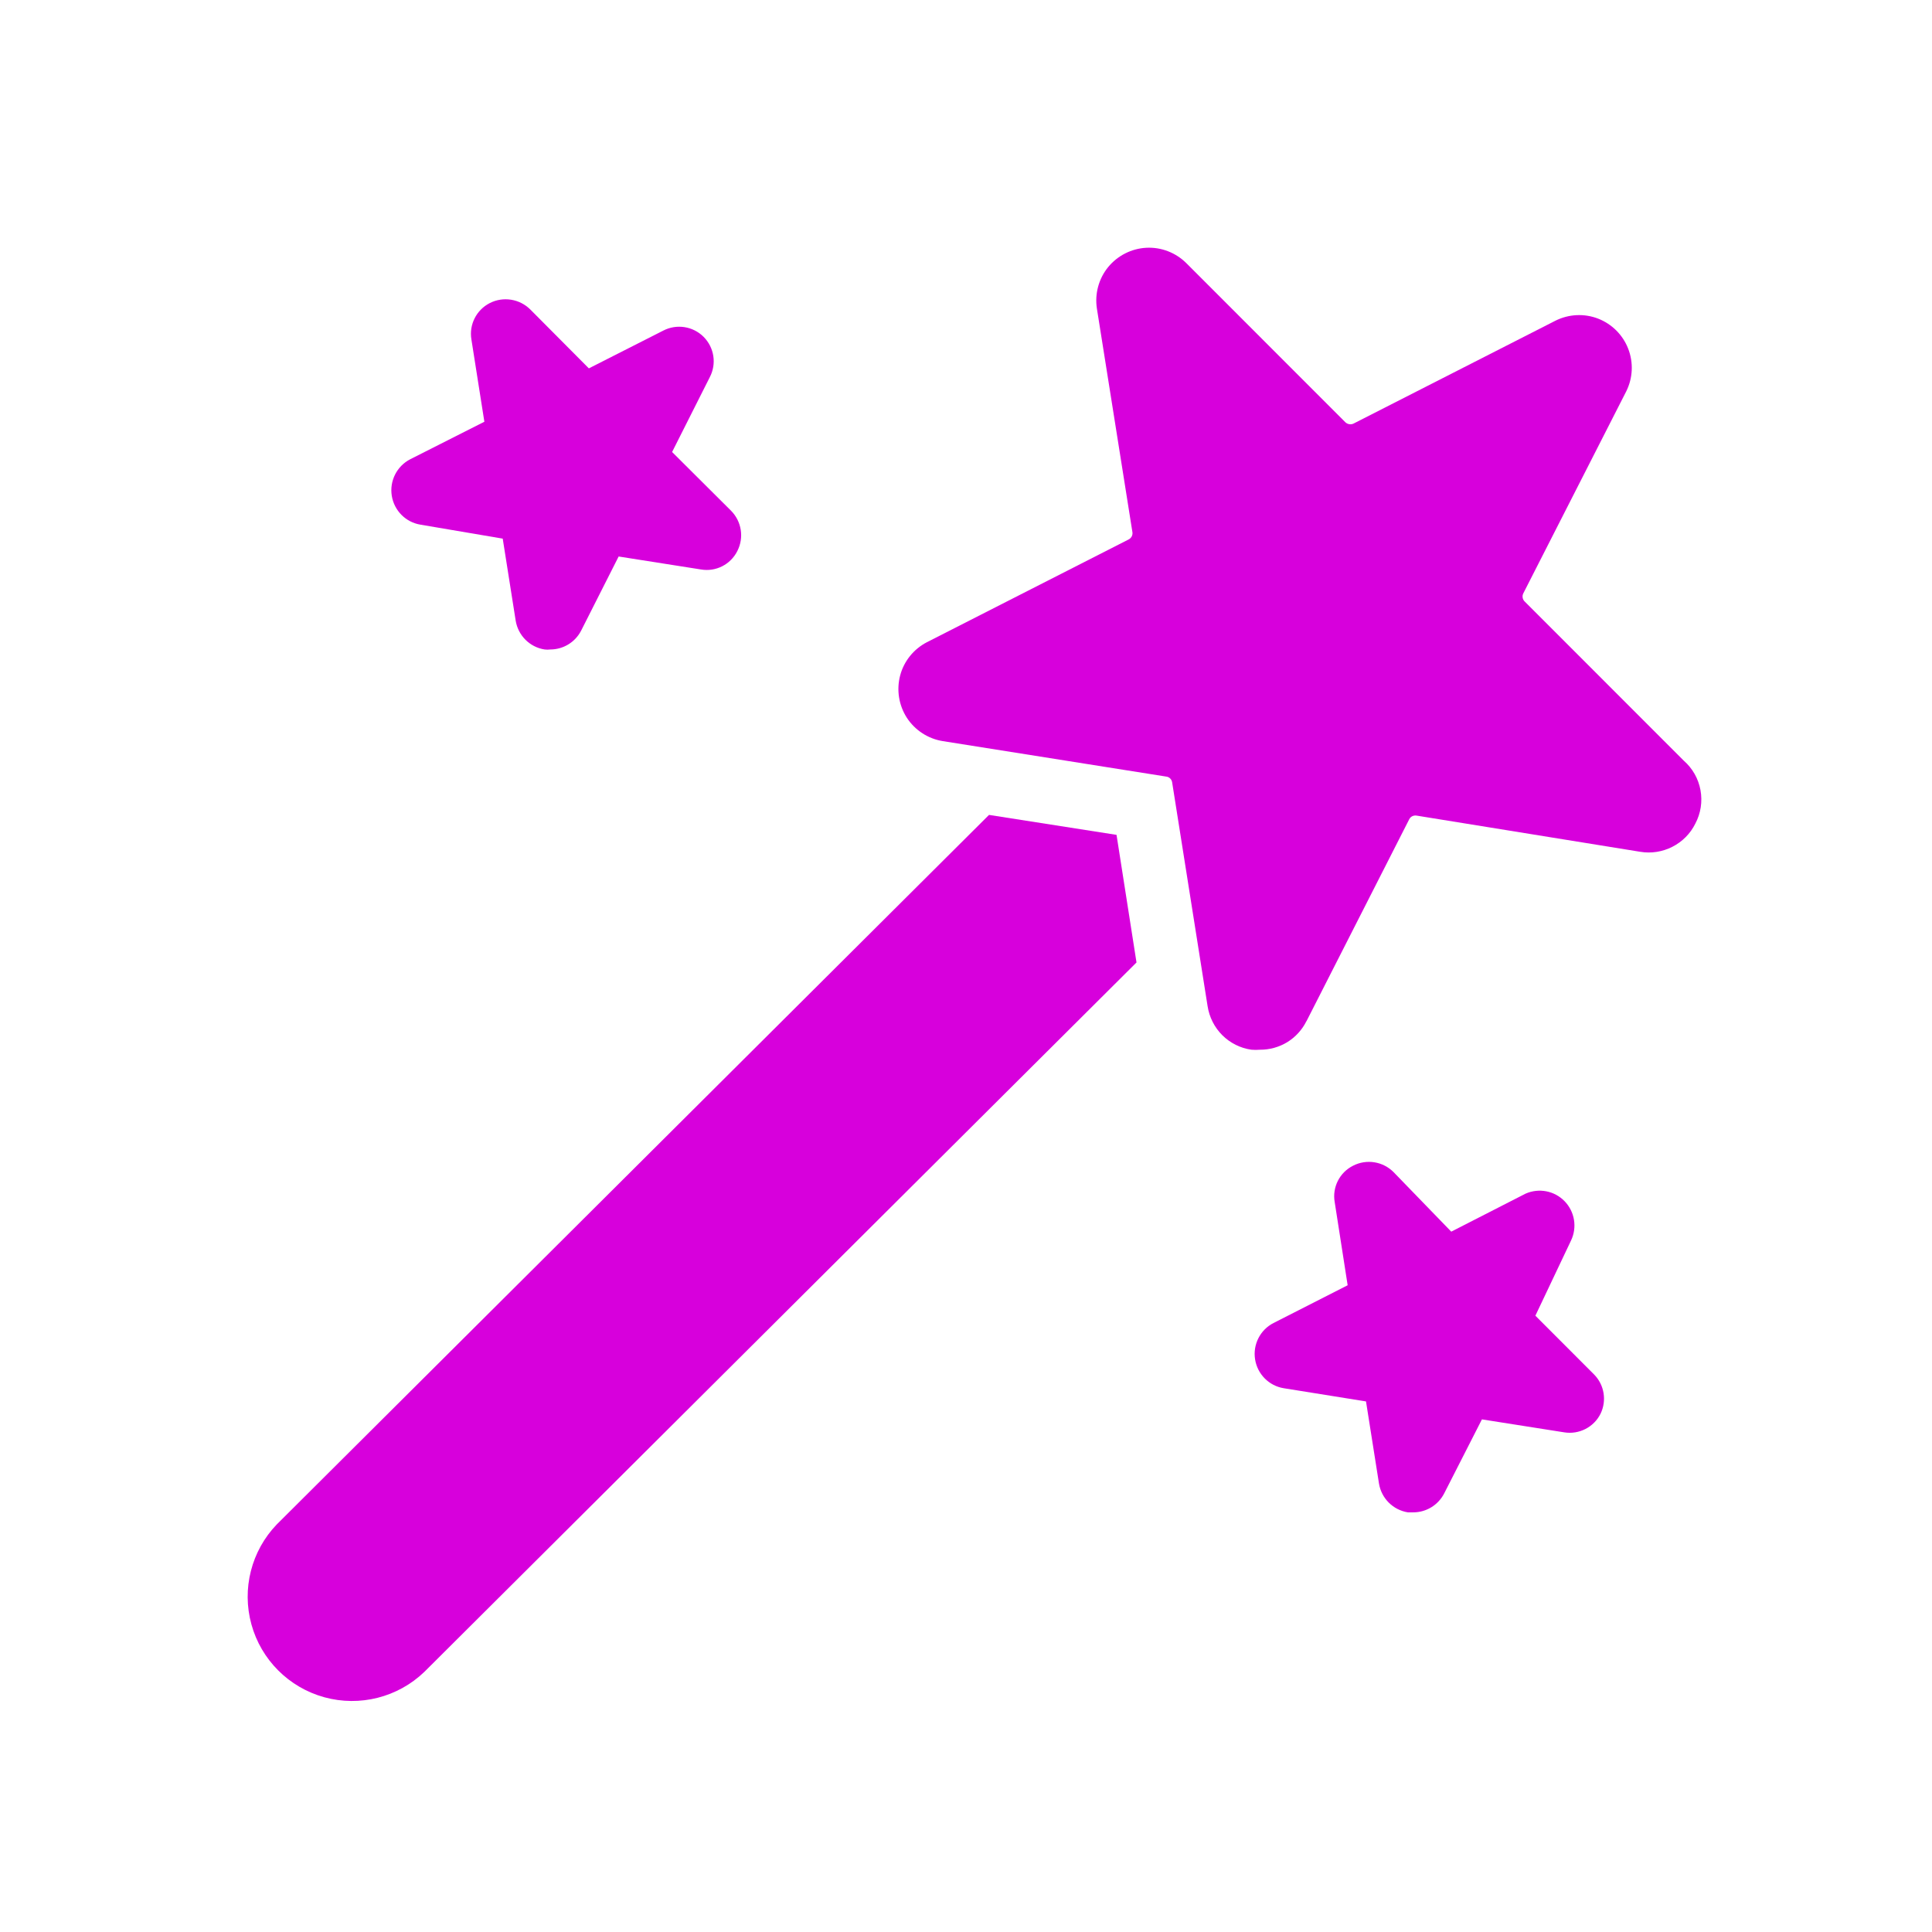 <svg width="24" height="24" viewBox="0 0 24 24" fill="none" xmlns="http://www.w3.org/2000/svg">
<path d="M21.06 10.231C20.999 10.355 20.899 10.456 20.775 10.519C20.652 10.582 20.511 10.604 20.374 10.581L17.599 10.132C17.561 10.125 17.523 10.143 17.506 10.177L16.23 12.685H16.229C16.176 12.792 16.093 12.883 15.991 12.946C15.889 13.008 15.771 13.041 15.651 13.04C15.616 13.043 15.581 13.043 15.546 13.04C15.409 13.021 15.282 12.957 15.184 12.86C15.086 12.762 15.022 12.635 15.001 12.498L14.561 9.72C14.556 9.682 14.526 9.651 14.487 9.647L11.709 9.206C11.527 9.176 11.366 9.071 11.265 8.916C11.165 8.76 11.135 8.57 11.182 8.391C11.229 8.213 11.35 8.063 11.514 7.978L14.019 6.702V6.702C14.054 6.685 14.074 6.647 14.067 6.609L13.626 3.833C13.598 3.65 13.648 3.463 13.765 3.319C13.882 3.176 14.054 3.088 14.239 3.078C14.424 3.068 14.605 3.138 14.736 3.268L16.712 5.245C16.739 5.271 16.78 5.278 16.814 5.262L19.324 3.983C19.489 3.901 19.681 3.892 19.852 3.958C20.024 4.025 20.16 4.161 20.226 4.332C20.293 4.504 20.284 4.696 20.202 4.861L18.923 7.371C18.906 7.405 18.913 7.446 18.94 7.472L20.916 9.449L20.916 9.449C21.025 9.544 21.098 9.673 21.124 9.815C21.15 9.957 21.128 10.103 21.06 10.231L21.06 10.231Z" fill="#D700DC"/>
<path d="M4.867 6.16C4.837 5.975 4.929 5.791 5.096 5.705L6.017 5.239L5.856 4.217V4.217C5.825 4.033 5.918 3.85 6.084 3.765C6.251 3.68 6.454 3.712 6.587 3.844L7.315 4.576L8.239 4.107V4.107C8.405 4.021 8.608 4.052 8.74 4.184C8.873 4.317 8.904 4.52 8.817 4.686L8.349 5.615L9.08 6.343C9.213 6.476 9.245 6.679 9.159 6.846C9.075 7.013 8.892 7.106 8.707 7.074L7.685 6.913L7.219 7.834H7.219C7.145 7.978 6.997 8.068 6.835 8.068C6.812 8.071 6.788 8.071 6.765 8.068C6.58 8.039 6.436 7.894 6.406 7.71L6.245 6.691L5.226 6.518C5.041 6.489 4.897 6.344 4.867 6.16Z" fill="#D700DC"/>
<path d="M19.883 17.561C19.8 17.729 19.616 17.823 19.431 17.793L18.409 17.632L17.94 18.552C17.866 18.696 17.718 18.787 17.556 18.787H17.489C17.304 18.757 17.16 18.613 17.13 18.428L16.969 17.409L15.947 17.245V17.245C15.763 17.215 15.62 17.07 15.591 16.886C15.562 16.702 15.654 16.52 15.82 16.435L16.741 15.966L16.58 14.932C16.548 14.748 16.641 14.565 16.808 14.481C16.975 14.395 17.178 14.427 17.311 14.56L18.028 15.3L18.951 14.828C19.117 14.755 19.31 14.792 19.436 14.922C19.562 15.052 19.594 15.246 19.516 15.41L19.073 16.344L19.804 17.076H19.804C19.93 17.205 19.961 17.399 19.883 17.561L19.883 17.561Z" fill="#D700DC"/>
<path d="M14.118 11.956L5.271 20.769C4.942 21.085 4.47 21.205 4.029 21.084C3.589 20.963 3.244 20.619 3.123 20.178C3.002 19.737 3.122 19.265 3.439 18.936L12.286 10.123L13.87 10.371L14.118 11.956Z" fill="#D700DC"/>
</svg>
